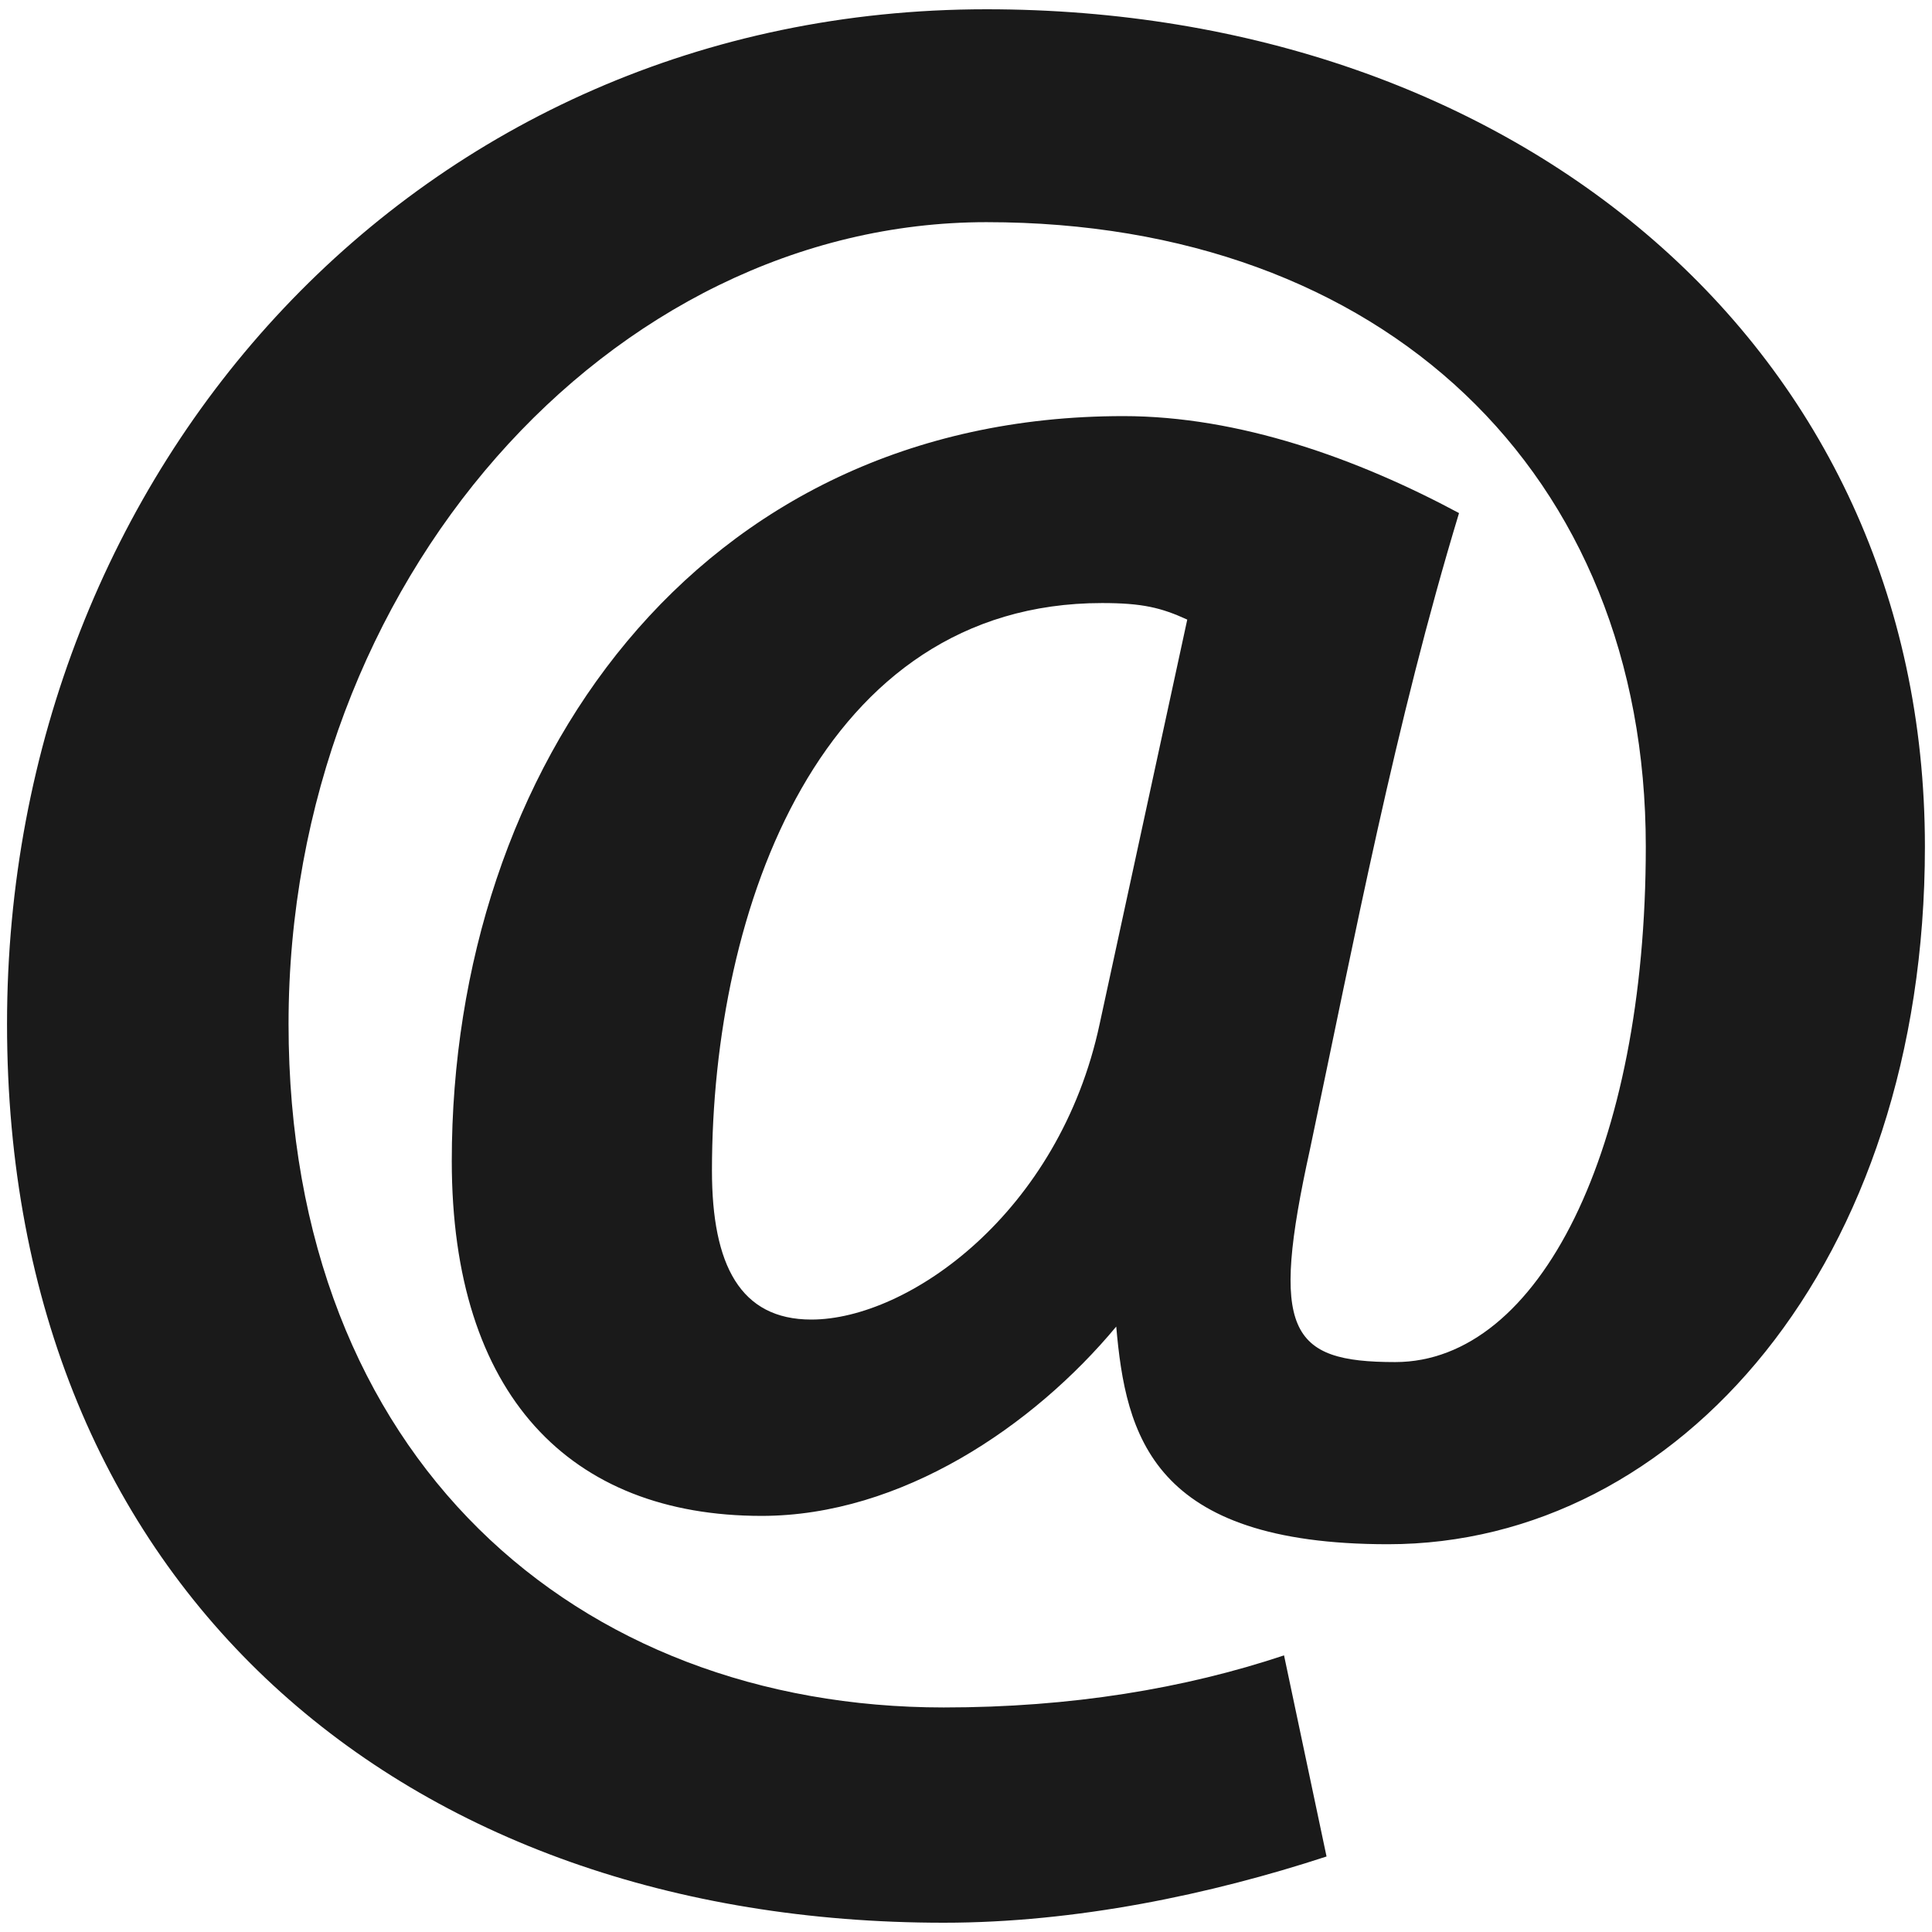 <?xml version="1.0" encoding="UTF-8" standalone="no"?>
<svg width="130px" height="130px" viewBox="0 0 130 130" version="1.1" xmlns="http://www.w3.org/2000/svg" xmlns:xlink="http://www.w3.org/1999/xlink" xmlns:sketch="http://www.bohemiancoding.com/sketch/ns">
    <!-- Generator: Sketch 3.2 (9961) - http://www.bohemiancoding.com/sketch -->
    <title>icon_internet</title>
    <desc>Created with Sketch.</desc>
    <defs></defs>
    <g id="Page-1" stroke="none" stroke-width="1" fill="none" fill-rule="evenodd" sketch:type="MSPage">
        <g id="icon_internet" sketch:type="MSLayerGroup" fill="#1A1A1A">
            <path d="M93.397,103.908 C77.498,103.908 75.751,96.579 75.109,89.262 C69.549,95.949 60.646,102.001 51.249,102.001 C38.36,102.001 30.399,93.88 30.399,78.119 C30.399,51.709 46.792,27.999 75.59,27.999 C83.379,27.999 91.34,30.859 98.175,34.524 C93.879,48.699 91.167,63.012 88.147,77.326 C85.447,89.583 86.722,91.651 93.879,91.651 C103.585,91.651 110.742,77.326 110.742,56.97 C110.742,31.812 93.086,14.949 66.372,14.949 C41.07,14.949 19.416,39.142 19.416,68.895 C19.416,98.176 38.842,114.891 63.505,114.891 C72.086,114.891 79.714,113.616 86.4,111.387 L89.26,124.919 C81.471,127.47 72.407,129.376 63.505,129.376 C27.216,129.376 0.473,106.929 0.473,68.895 C0.473,31.503 28.17,0.624 66.371,0.624 C101.827,0.624 129.523,23.22 129.523,56.97 C129.525,84.966 112.972,103.908 93.397,103.908 L93.397,103.908 Z M74.155,40.578 C55.235,40.578 47.906,61.106 47.906,78.762 C47.906,85.126 49.813,88.79 54.592,88.79 C61.117,88.79 71.283,81.623 73.994,68.894 L79.888,41.691 C78.13,40.888 76.867,40.578 74.155,40.578 L74.155,40.578 Z" id="Shape" sketch:type="MSShapeGroup"></path>
        </g>
    </g>
</svg>